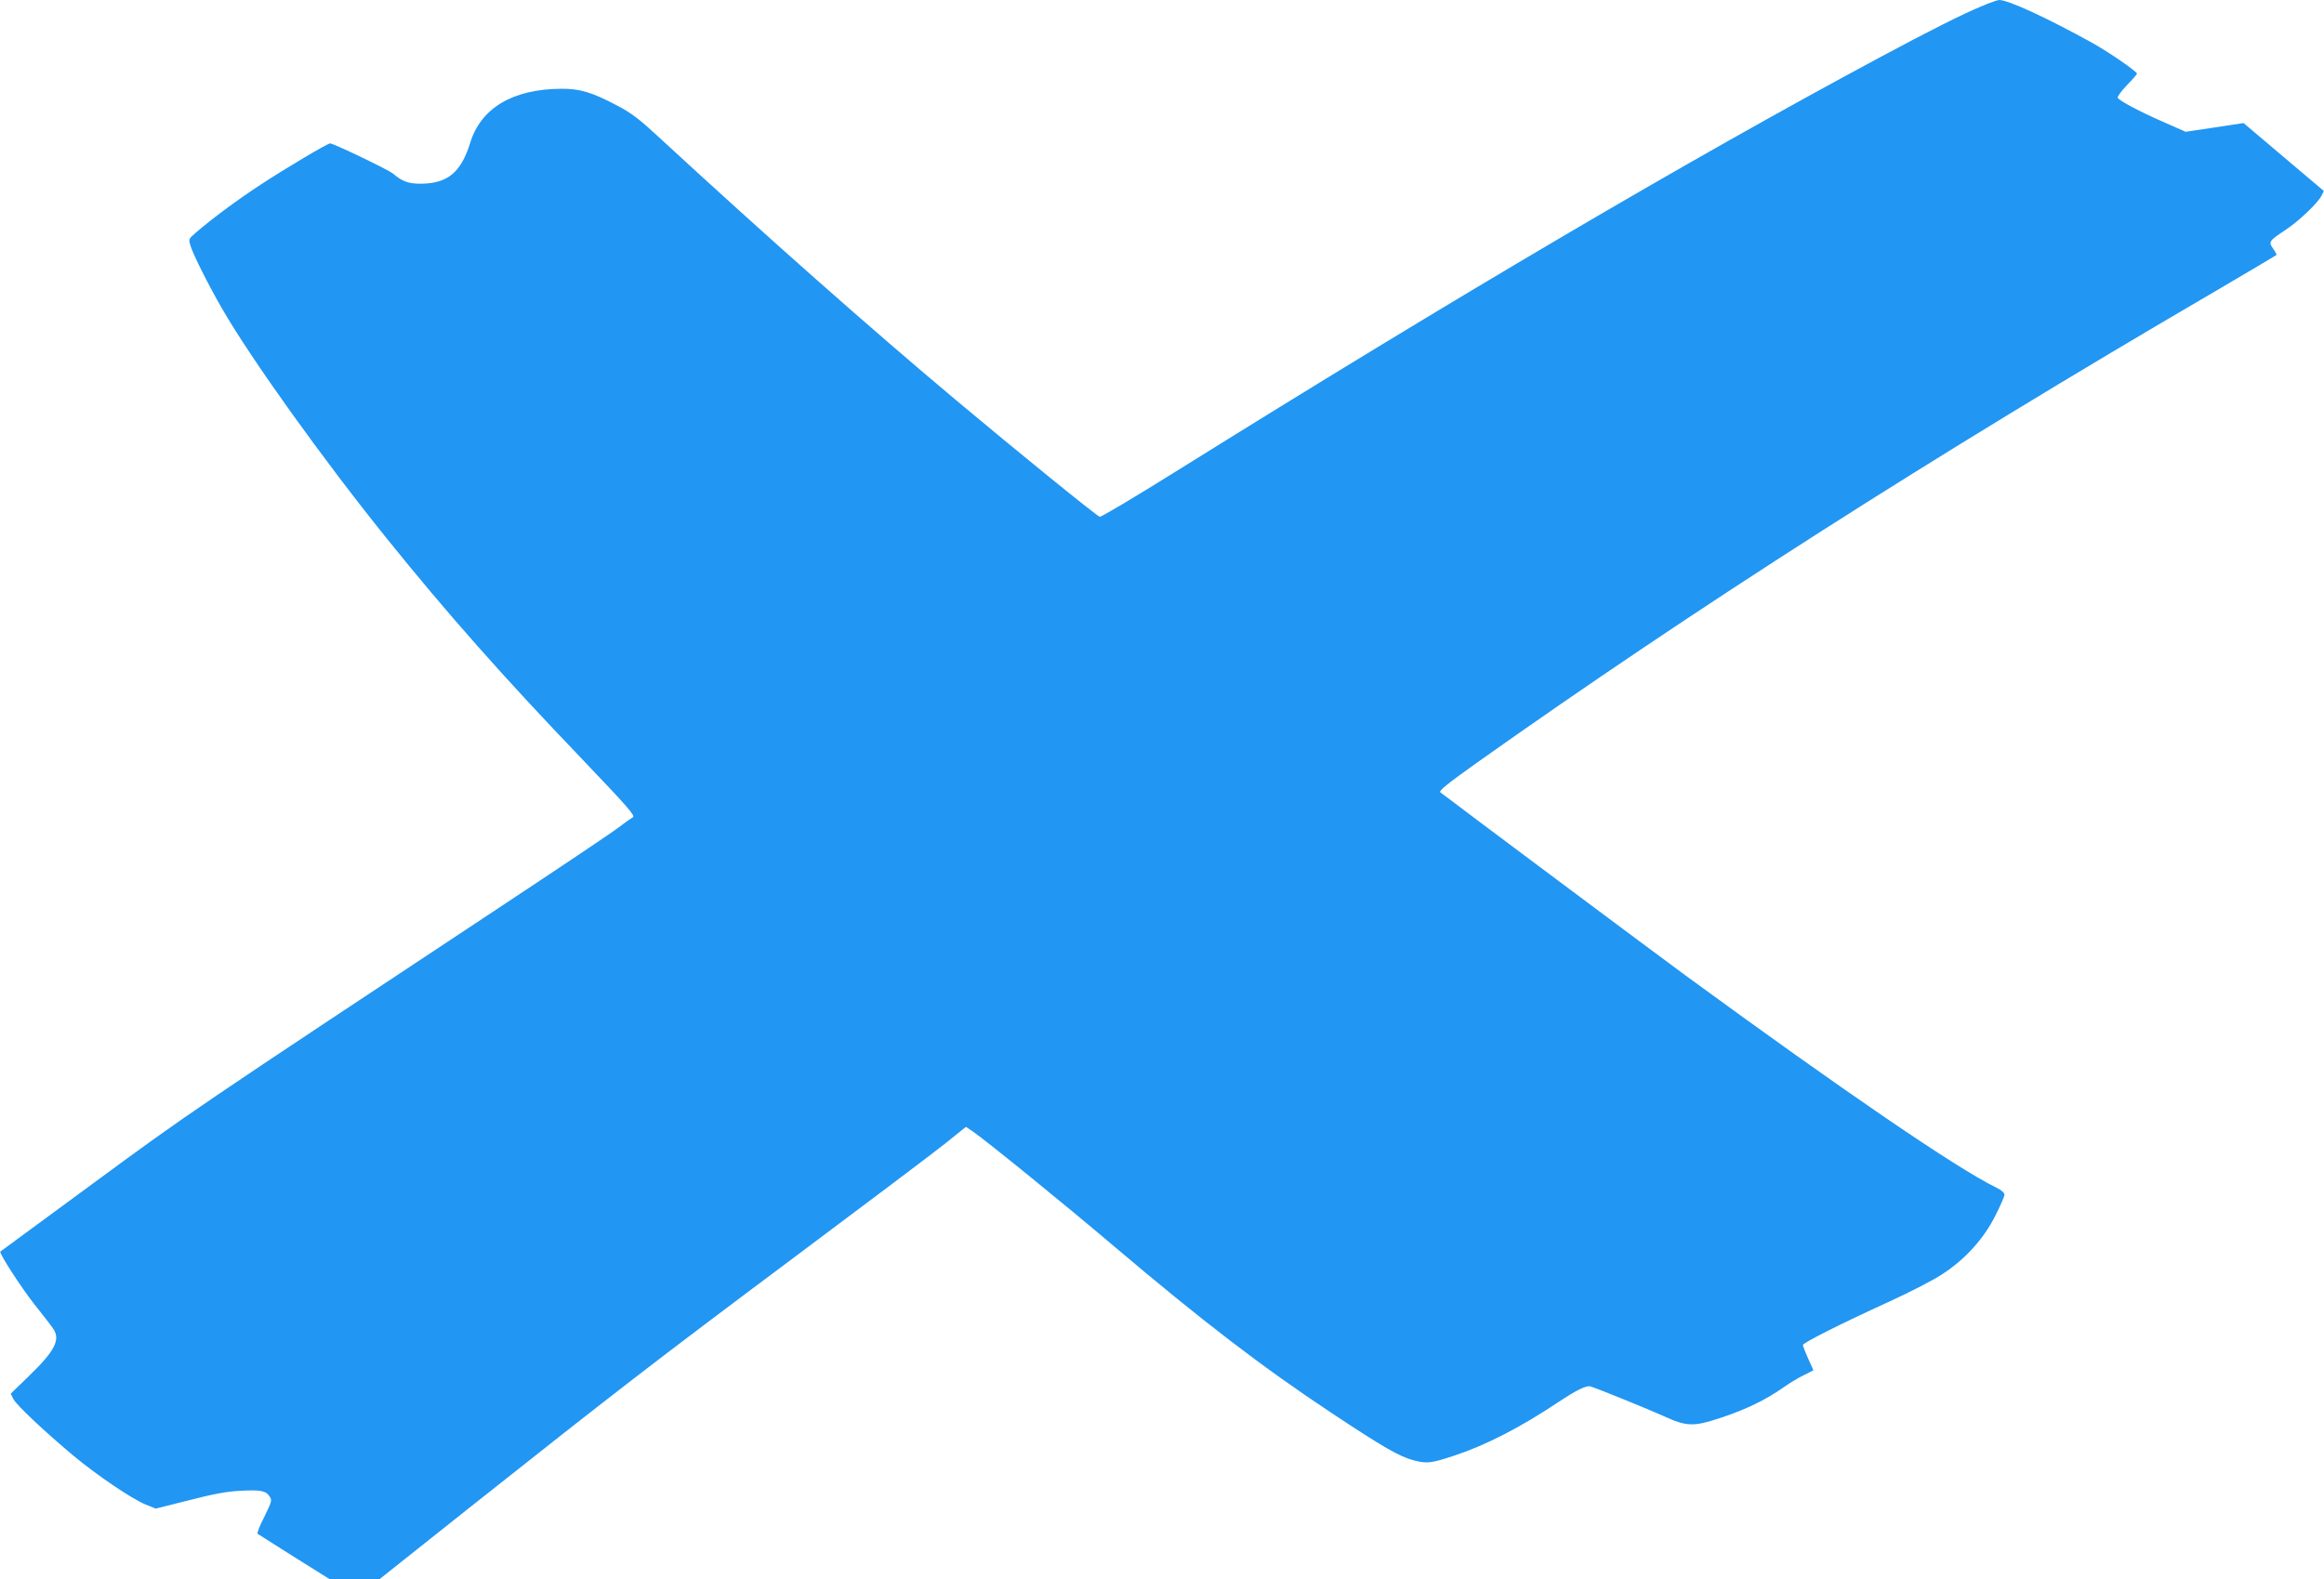 <?xml version="1.0" standalone="no"?>
<!DOCTYPE svg PUBLIC "-//W3C//DTD SVG 20010904//EN"
 "http://www.w3.org/TR/2001/REC-SVG-20010904/DTD/svg10.dtd">
<svg version="1.0" xmlns="http://www.w3.org/2000/svg"
 width="1280pt" height="870pt" viewBox="0 0 1280 870"
 preserveAspectRatio="xMidYMid meet">
<g transform="translate(0,870) scale(0.1,-0.1)"
fill="#2196f3" stroke="none">
<path d="M10915 8666 c-103 -42 -295 -139 -565 -284 -1050 -563 -2325 -1313
-3873 -2279 -224 -140 -414 -253 -420 -250 -21 8 -446 353 -792 643 -472 396
-1029 888 -1650 1461 -93 86 -140 122 -215 161 -139 74 -208 94 -310 93 -266
-2 -441 -106 -500 -297 -50 -162 -123 -224 -268 -226 -71 -1 -105 11 -158 56
-27 22 -327 166 -346 166 -14 0 -245 -137 -382 -227 -123 -80 -273 -191 -360
-267 -38 -33 -38 -33 -26 -72 17 -53 99 -216 173 -344 159 -276 551 -824 906
-1265 330 -410 639 -760 1079 -1219 248 -260 292 -310 278 -318 -9 -5 -47 -32
-84 -60 -36 -28 -332 -226 -657 -441 -1691 -1119 -1707 -1130 -2229 -1514
-281 -207 -512 -377 -514 -378 -9 -7 113 -196 187 -290 48 -60 95 -121 104
-135 41 -60 10 -122 -135 -262 l-99 -96 15 -30 c18 -34 171 -178 331 -312 131
-109 322 -238 398 -269 l55 -22 183 46 c131 34 212 49 281 52 113 6 142 1 163
-31 14 -21 12 -28 -29 -112 -25 -48 -42 -91 -37 -94 4 -3 95 -60 202 -128
l195 -122 137 0 137 0 507 403 c787 624 1005 793 1773 1367 393 294 768 576
833 628 l117 94 39 -26 c79 -55 506 -402 771 -627 493 -418 822 -670 1205
-924 288 -191 374 -240 454 -261 73 -18 95 -15 224 28 172 57 360 154 563 289
110 73 161 98 184 91 43 -13 327 -129 402 -163 129 -59 165 -60 318 -9 138 46
245 98 342 166 34 24 86 56 115 69 l51 26 -29 64 c-16 36 -29 69 -29 75 0 12
199 113 477 240 116 53 250 122 296 154 122 80 223 192 286 317 28 55 51 108
51 117 0 11 -17 26 -46 40 -218 106 -848 537 -1709 1167 -169 124 -1231 917
-1352 1010 -10 8 41 49 204 165 1196 848 2495 1679 4053 2589 189 111 346 204
348 206 2 2 -6 18 -18 35 -27 38 -23 43 69 104 74 49 175 146 197 187 l13 27
-221 187 -221 187 -159 -24 -160 -24 -127 56 c-132 58 -236 114 -247 131 -3 6
19 37 50 69 31 32 56 61 56 64 0 12 -152 117 -245 169 -253 140 -464 237 -514
237 -9 0 -52 -15 -96 -34z"/>
</g>
</svg>
